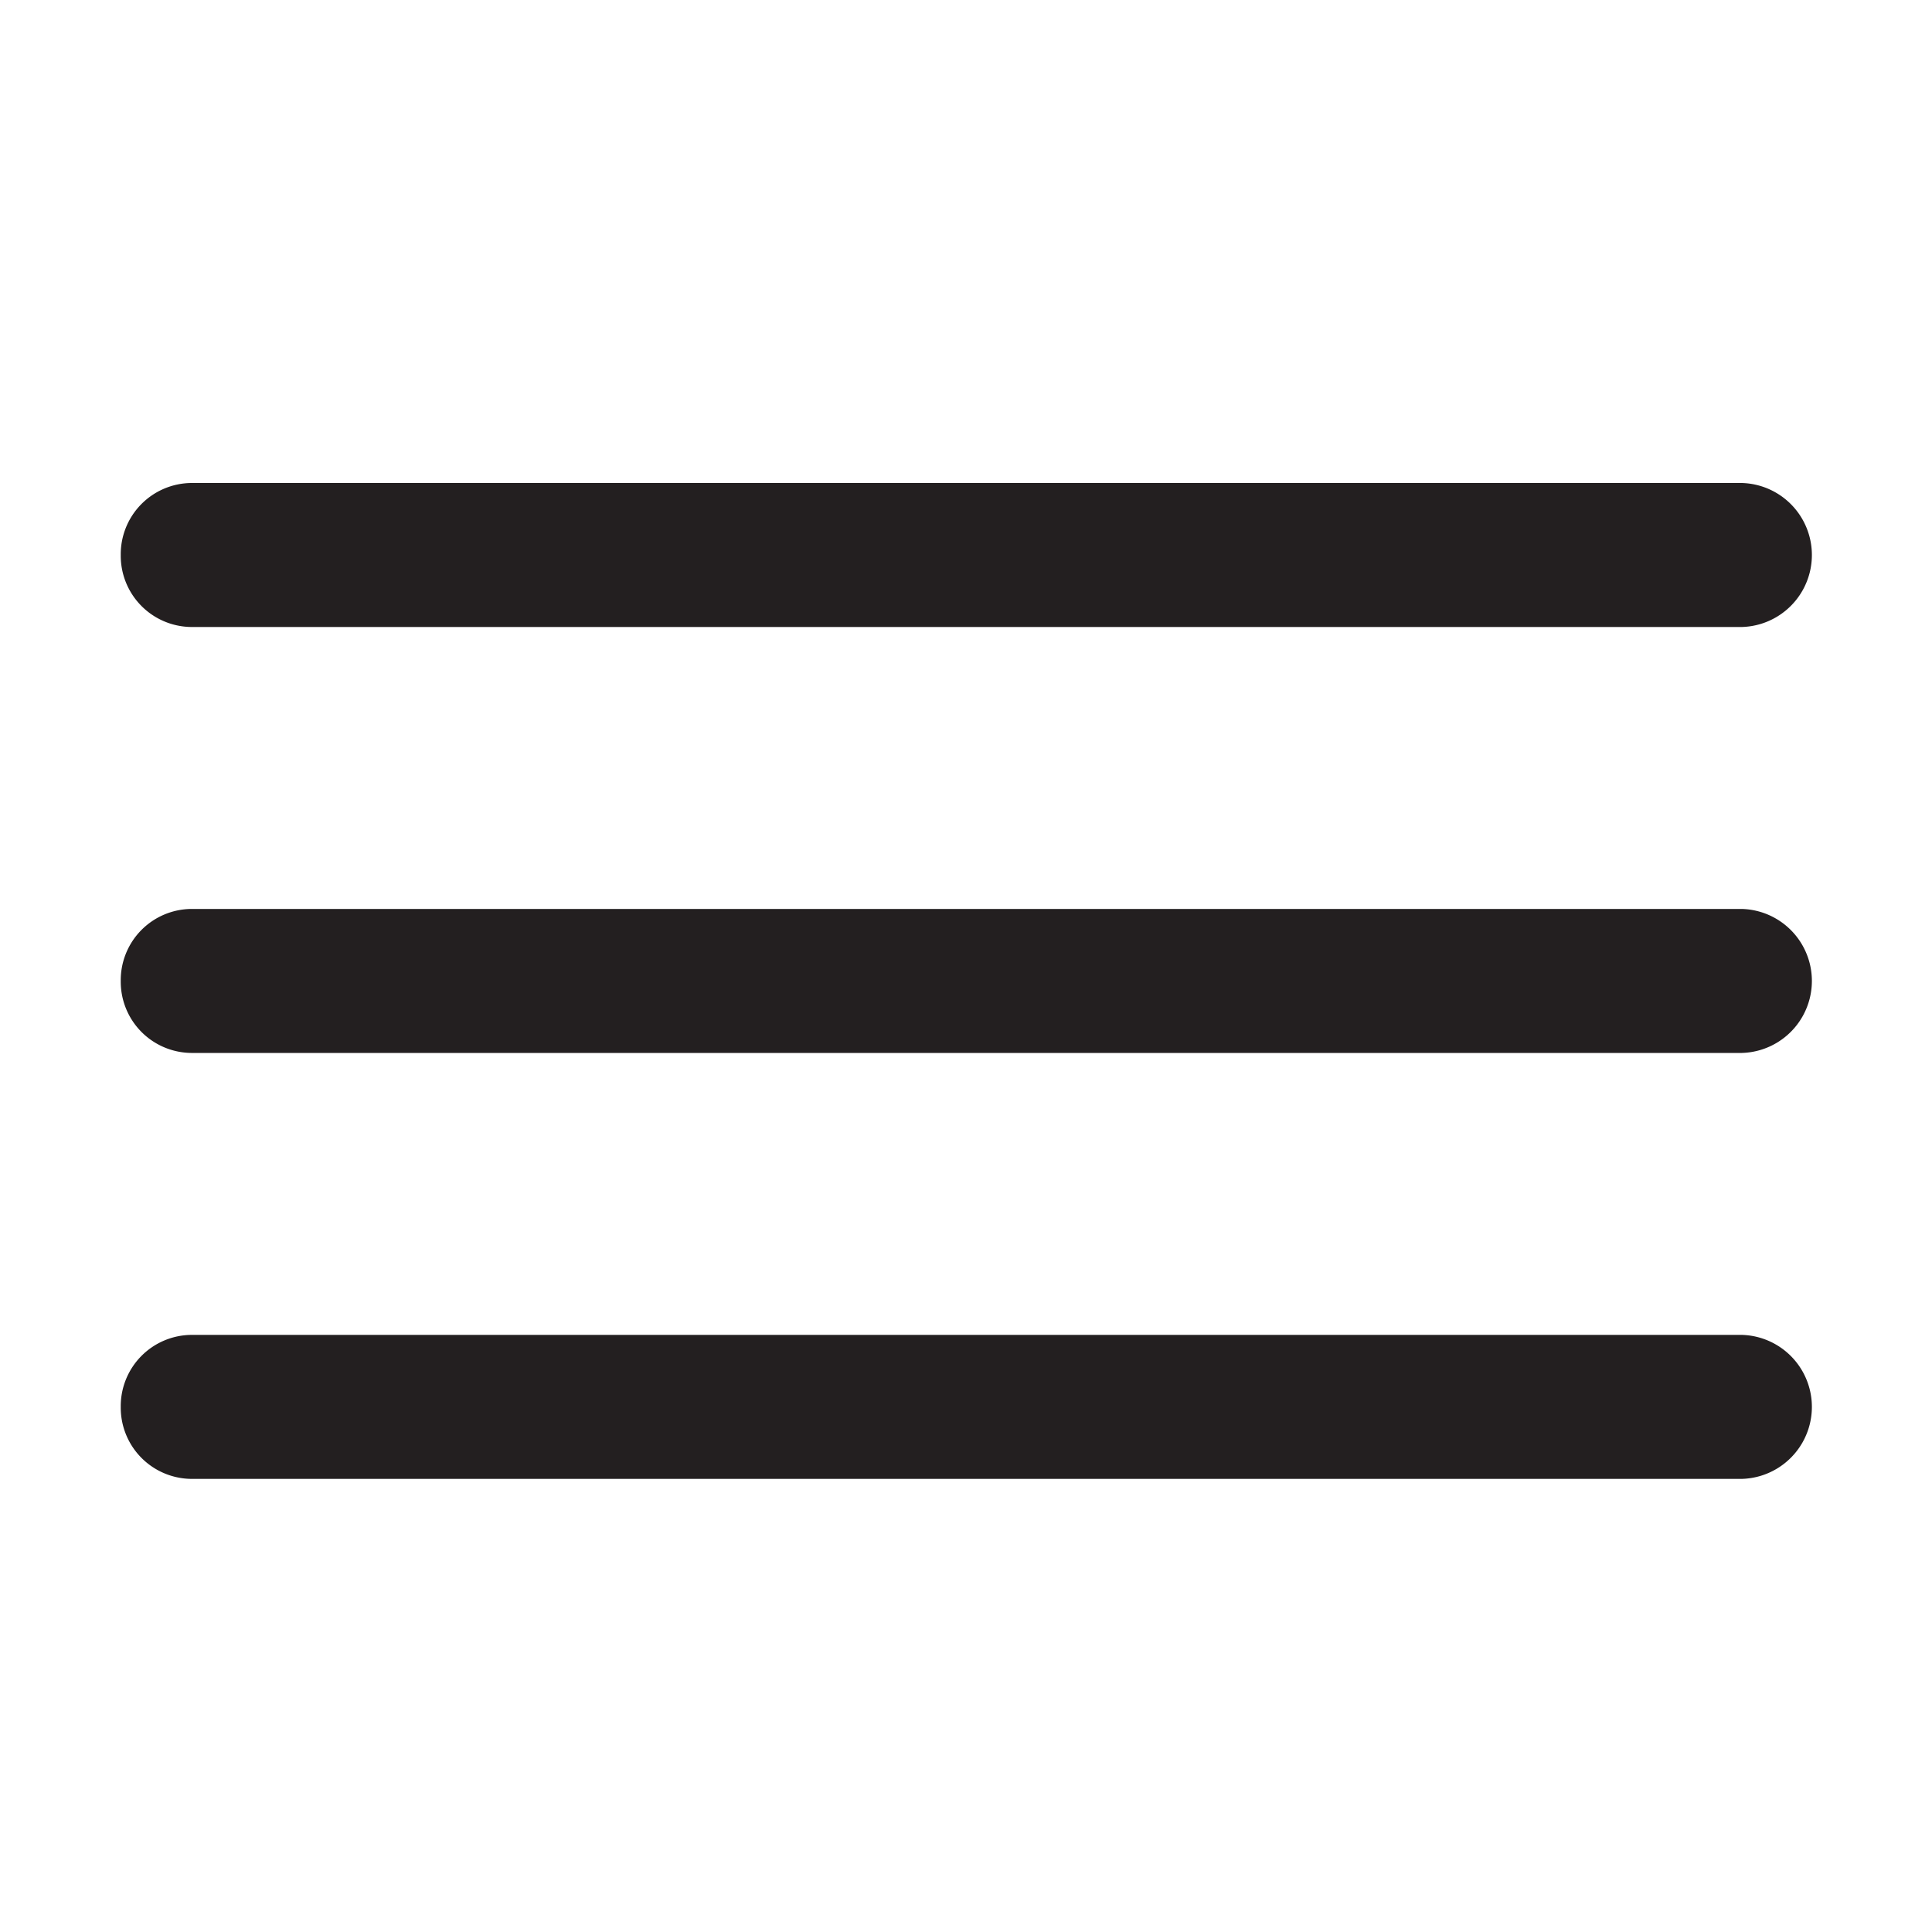 <svg xmlns="http://www.w3.org/2000/svg" width="32" height="32" viewBox="0 0 32 32">
  <g id="Menu" transform="translate(-16 -12)">
    <rect id="Rectangle_5" data-name="Rectangle 5" width="32" height="32" transform="translate(16 12)" fill="none"/>
    <g id="Variant_Outline" data-name="Variant=Outline" transform="translate(18 20)">
      <path id="Path_10" data-name="Path 10" d="M3,16.943A1.18,1.18,0,0,1,4.167,15.75H29.852a1.193,1.193,0,0,1,0,2.385H4.167A1.18,1.18,0,0,1,3,16.943Z" transform="translate(-3 -1.64)" fill="#231f20" fill-rule="evenodd"/>
      <path id="Path_9" data-name="Path 9" d="M3,12.443A1.18,1.18,0,0,1,4.167,11.25H29.852a1.193,1.193,0,0,1,0,2.385H4.167A1.18,1.18,0,0,1,3,12.443Z" transform="translate(-3 -4.195)" fill="#231f20" fill-rule="evenodd"/>
      <path id="Path_8" data-name="Path 8" d="M3,7.943A1.18,1.18,0,0,1,4.167,6.75H29.852a1.193,1.193,0,0,1,0,2.385H4.167A1.18,1.18,0,0,1,3,7.943Z" transform="translate(-3 -6.75)" fill="#231f20" fill-rule="evenodd"/>
    </g>
  </g>
</svg>
